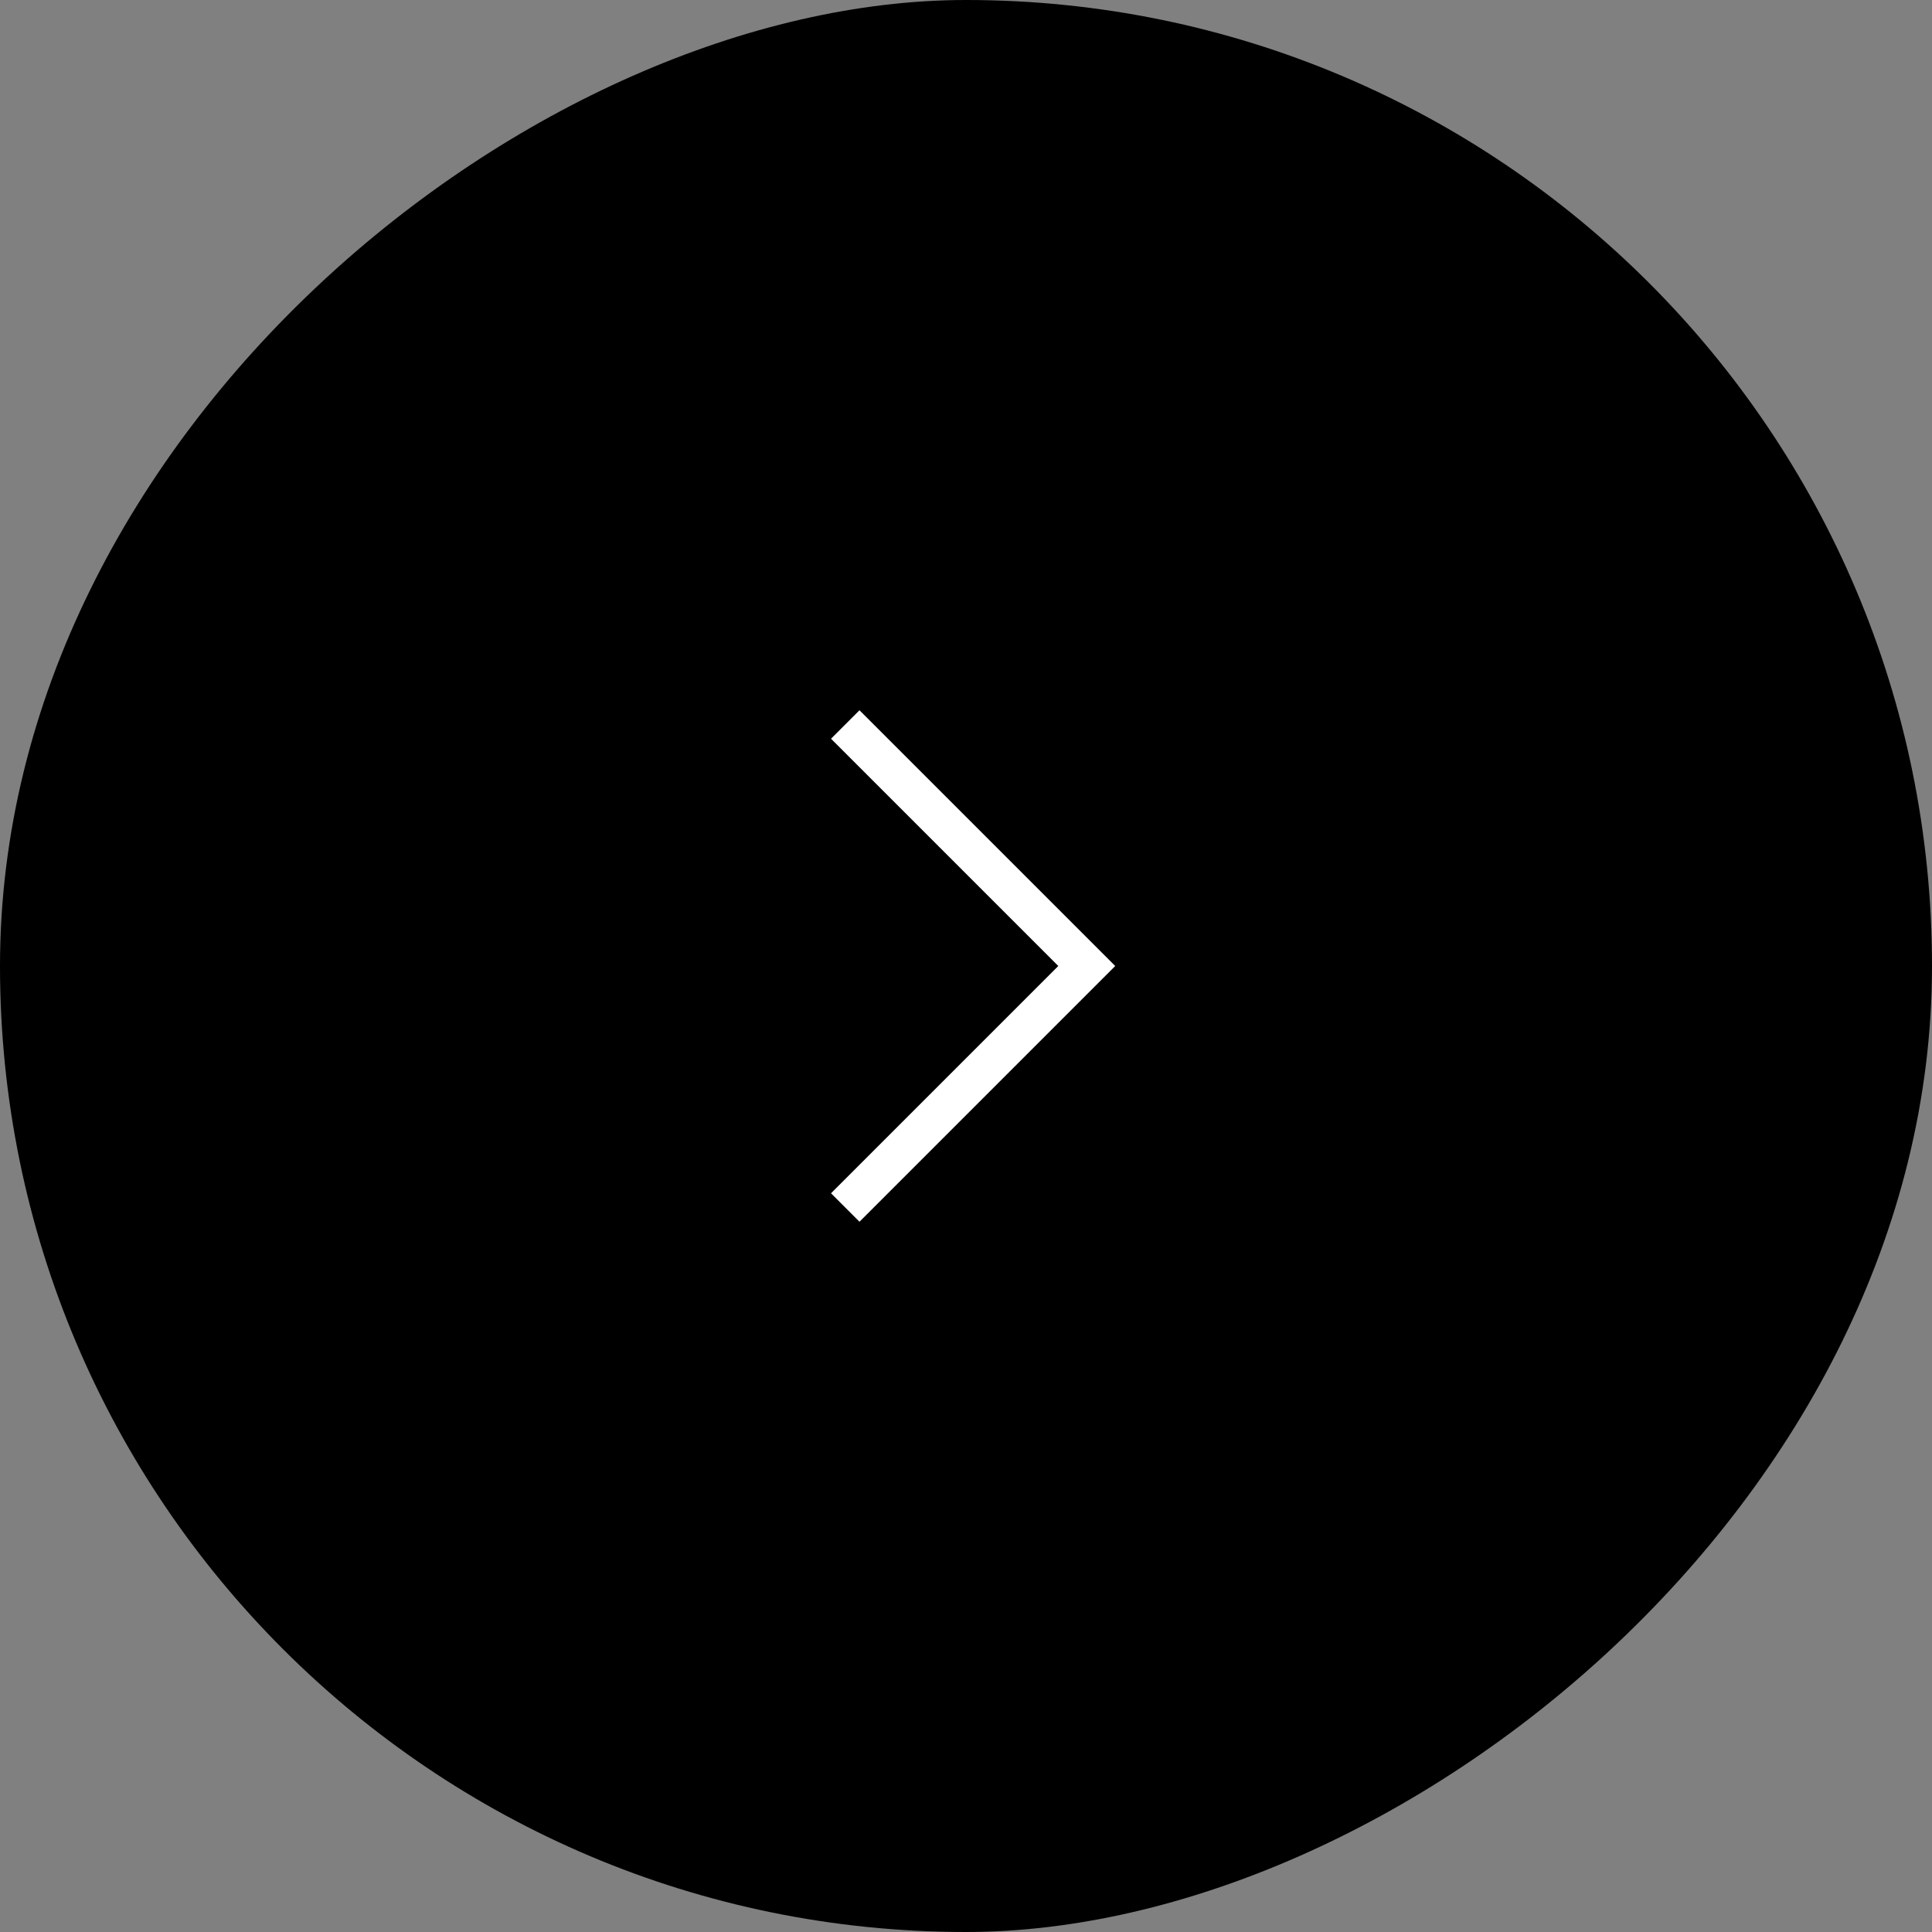 <svg width="48" height="48" viewBox="0 0 48 48" fill="none" xmlns="http://www.w3.org/2000/svg">
<rect x="0" y="0" width="48" height="48" fill="#808080" stroke="none"/>
<rect y="48" width="48" height="48" rx="24" transform="rotate(-90 0 48)" fill="black"/>
<path d="M21 30L27 24L21 18" stroke="white"/>
</svg>
